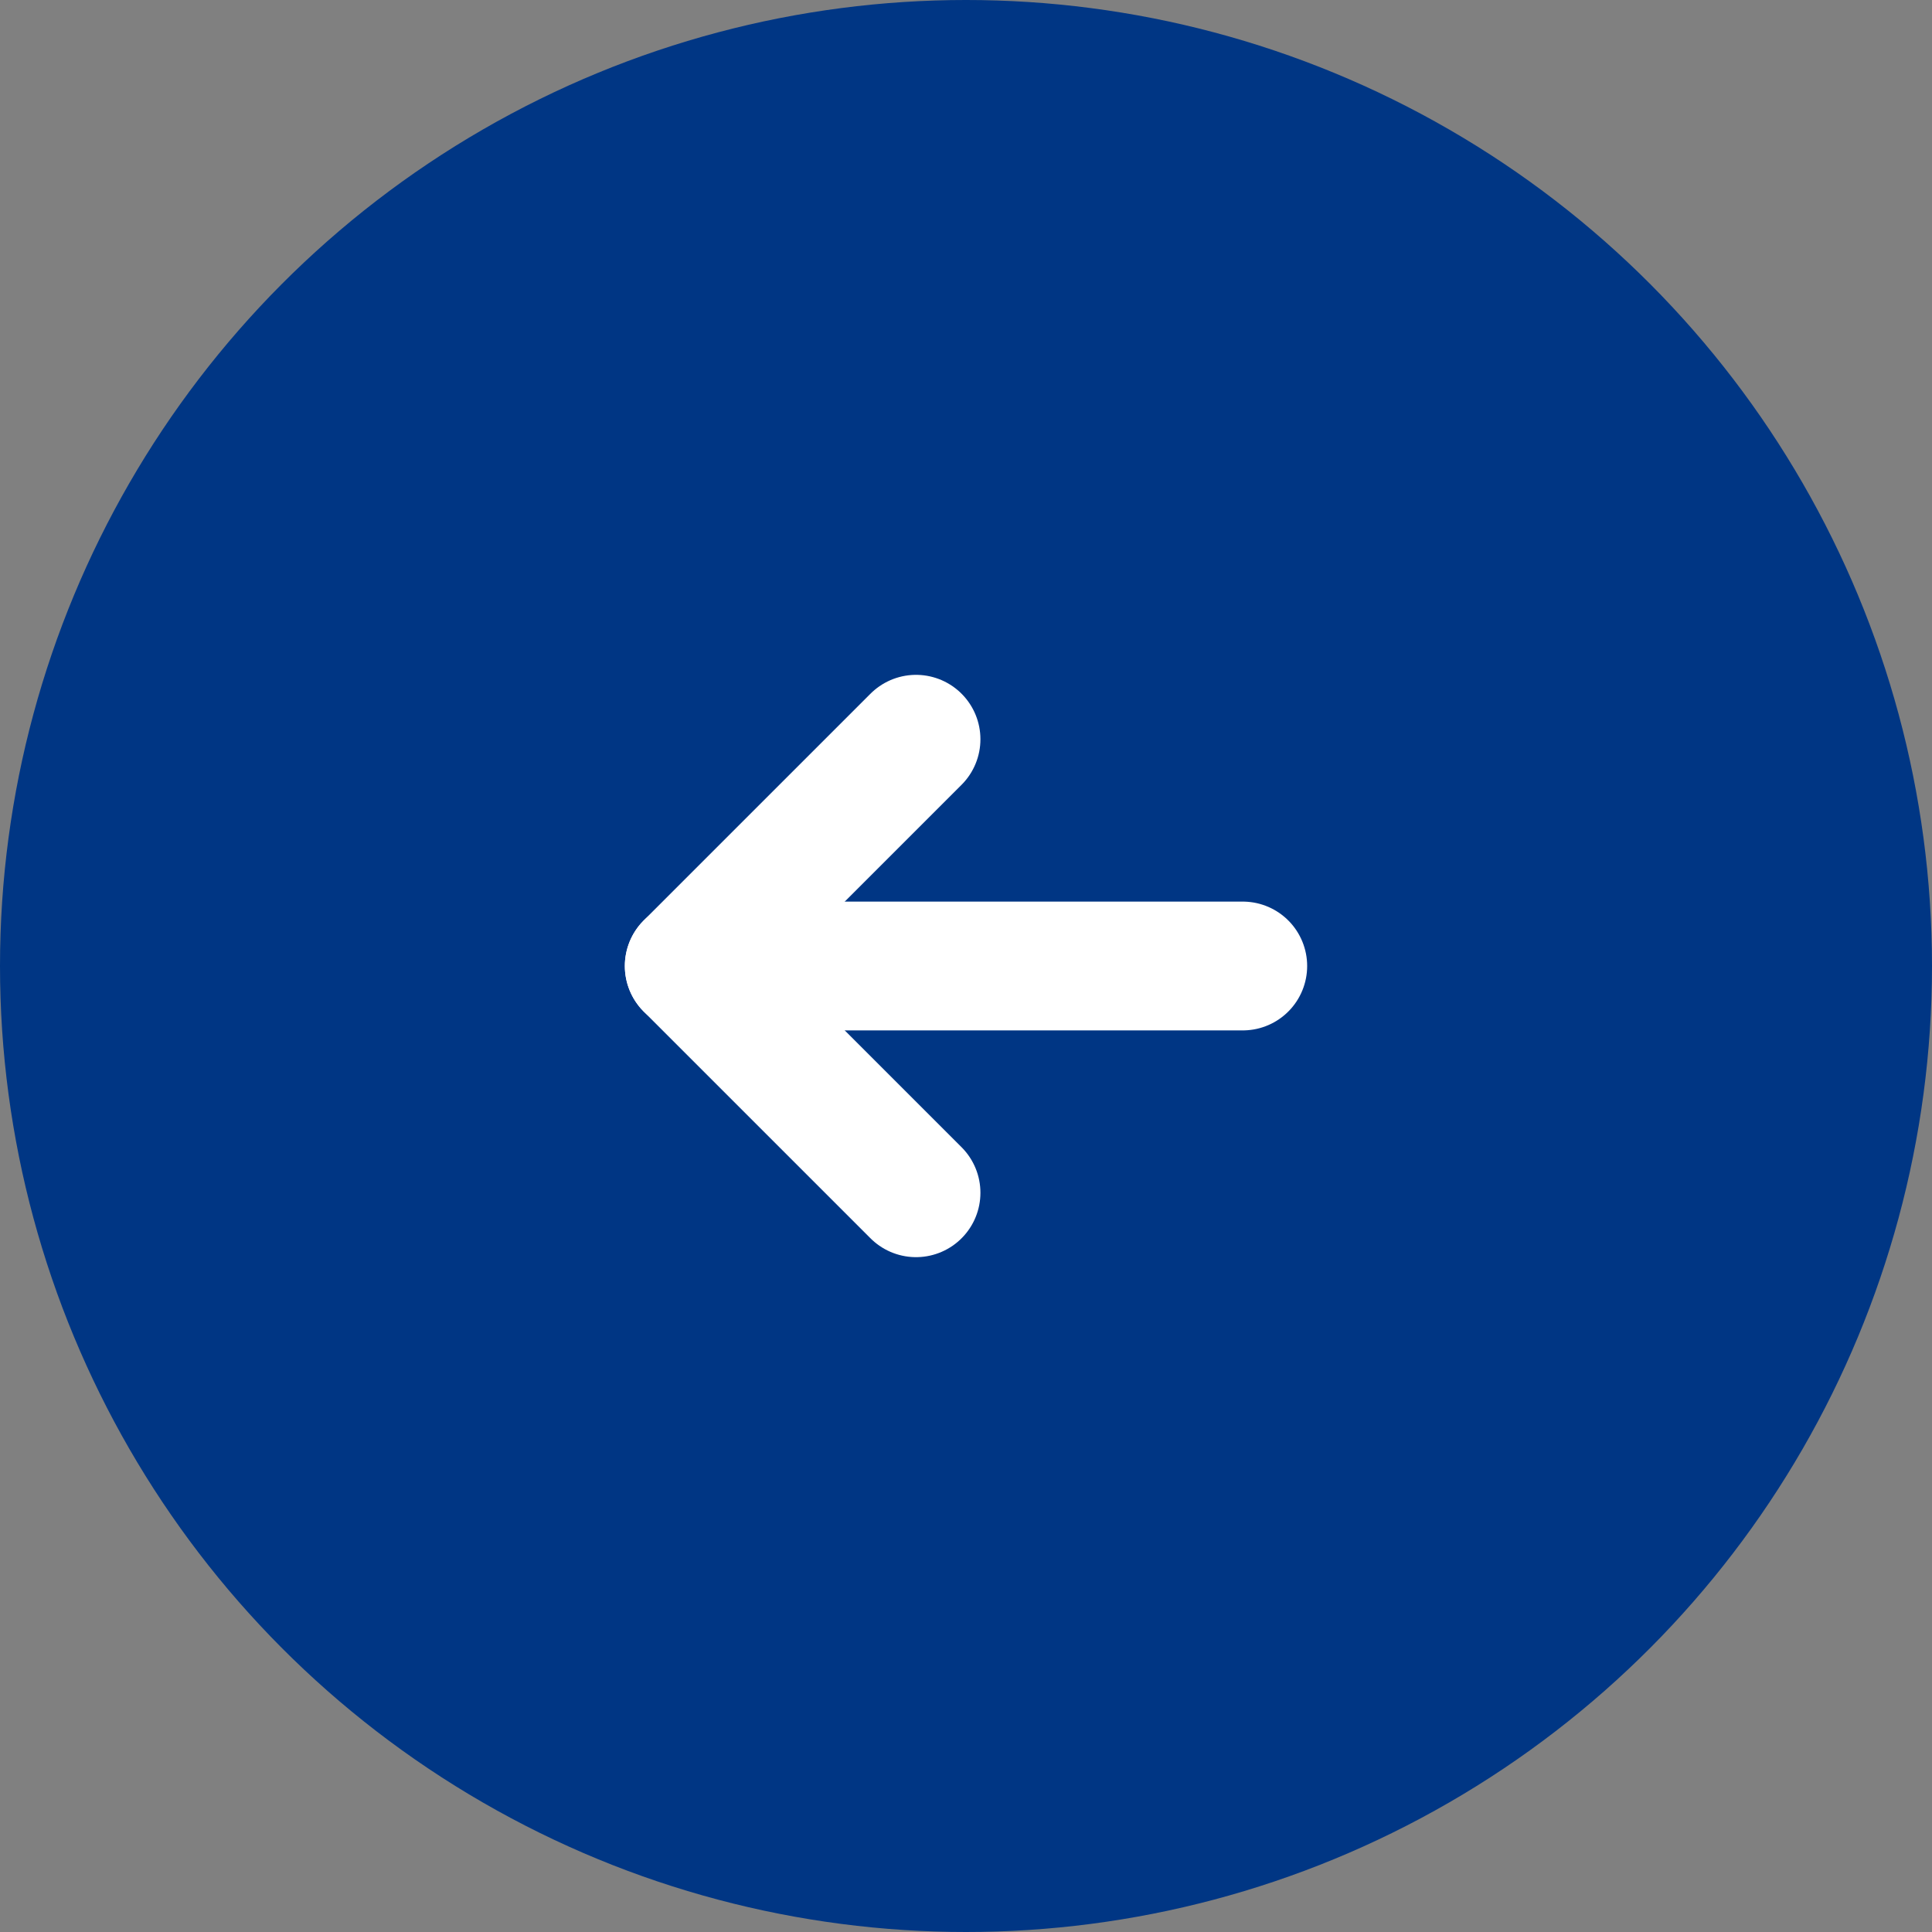 <?xml version="1.0" encoding="UTF-8"?><svg id="_レイヤー_2" xmlns="http://www.w3.org/2000/svg" width="60" height="60" viewBox="0 0 60 60"><rect x="0" y="0" width="60" height="60" fill="#808080" stroke="none"/><defs><style>.cls-1{fill:none;stroke:#fff;stroke-linecap:round;stroke-linejoin:round;stroke-width:4px;}.cls-2{fill:#003684;}</style></defs><g id="_ヘッダー"><circle class="cls-2" cx="30" cy="30" r="30"/><polyline class="cls-1" points="28.448 37.042 21.405 30 28.448 22.958"/><line class="cls-1" x1="38.595" y1="30" x2="21.405" y2="30"/></g></svg>